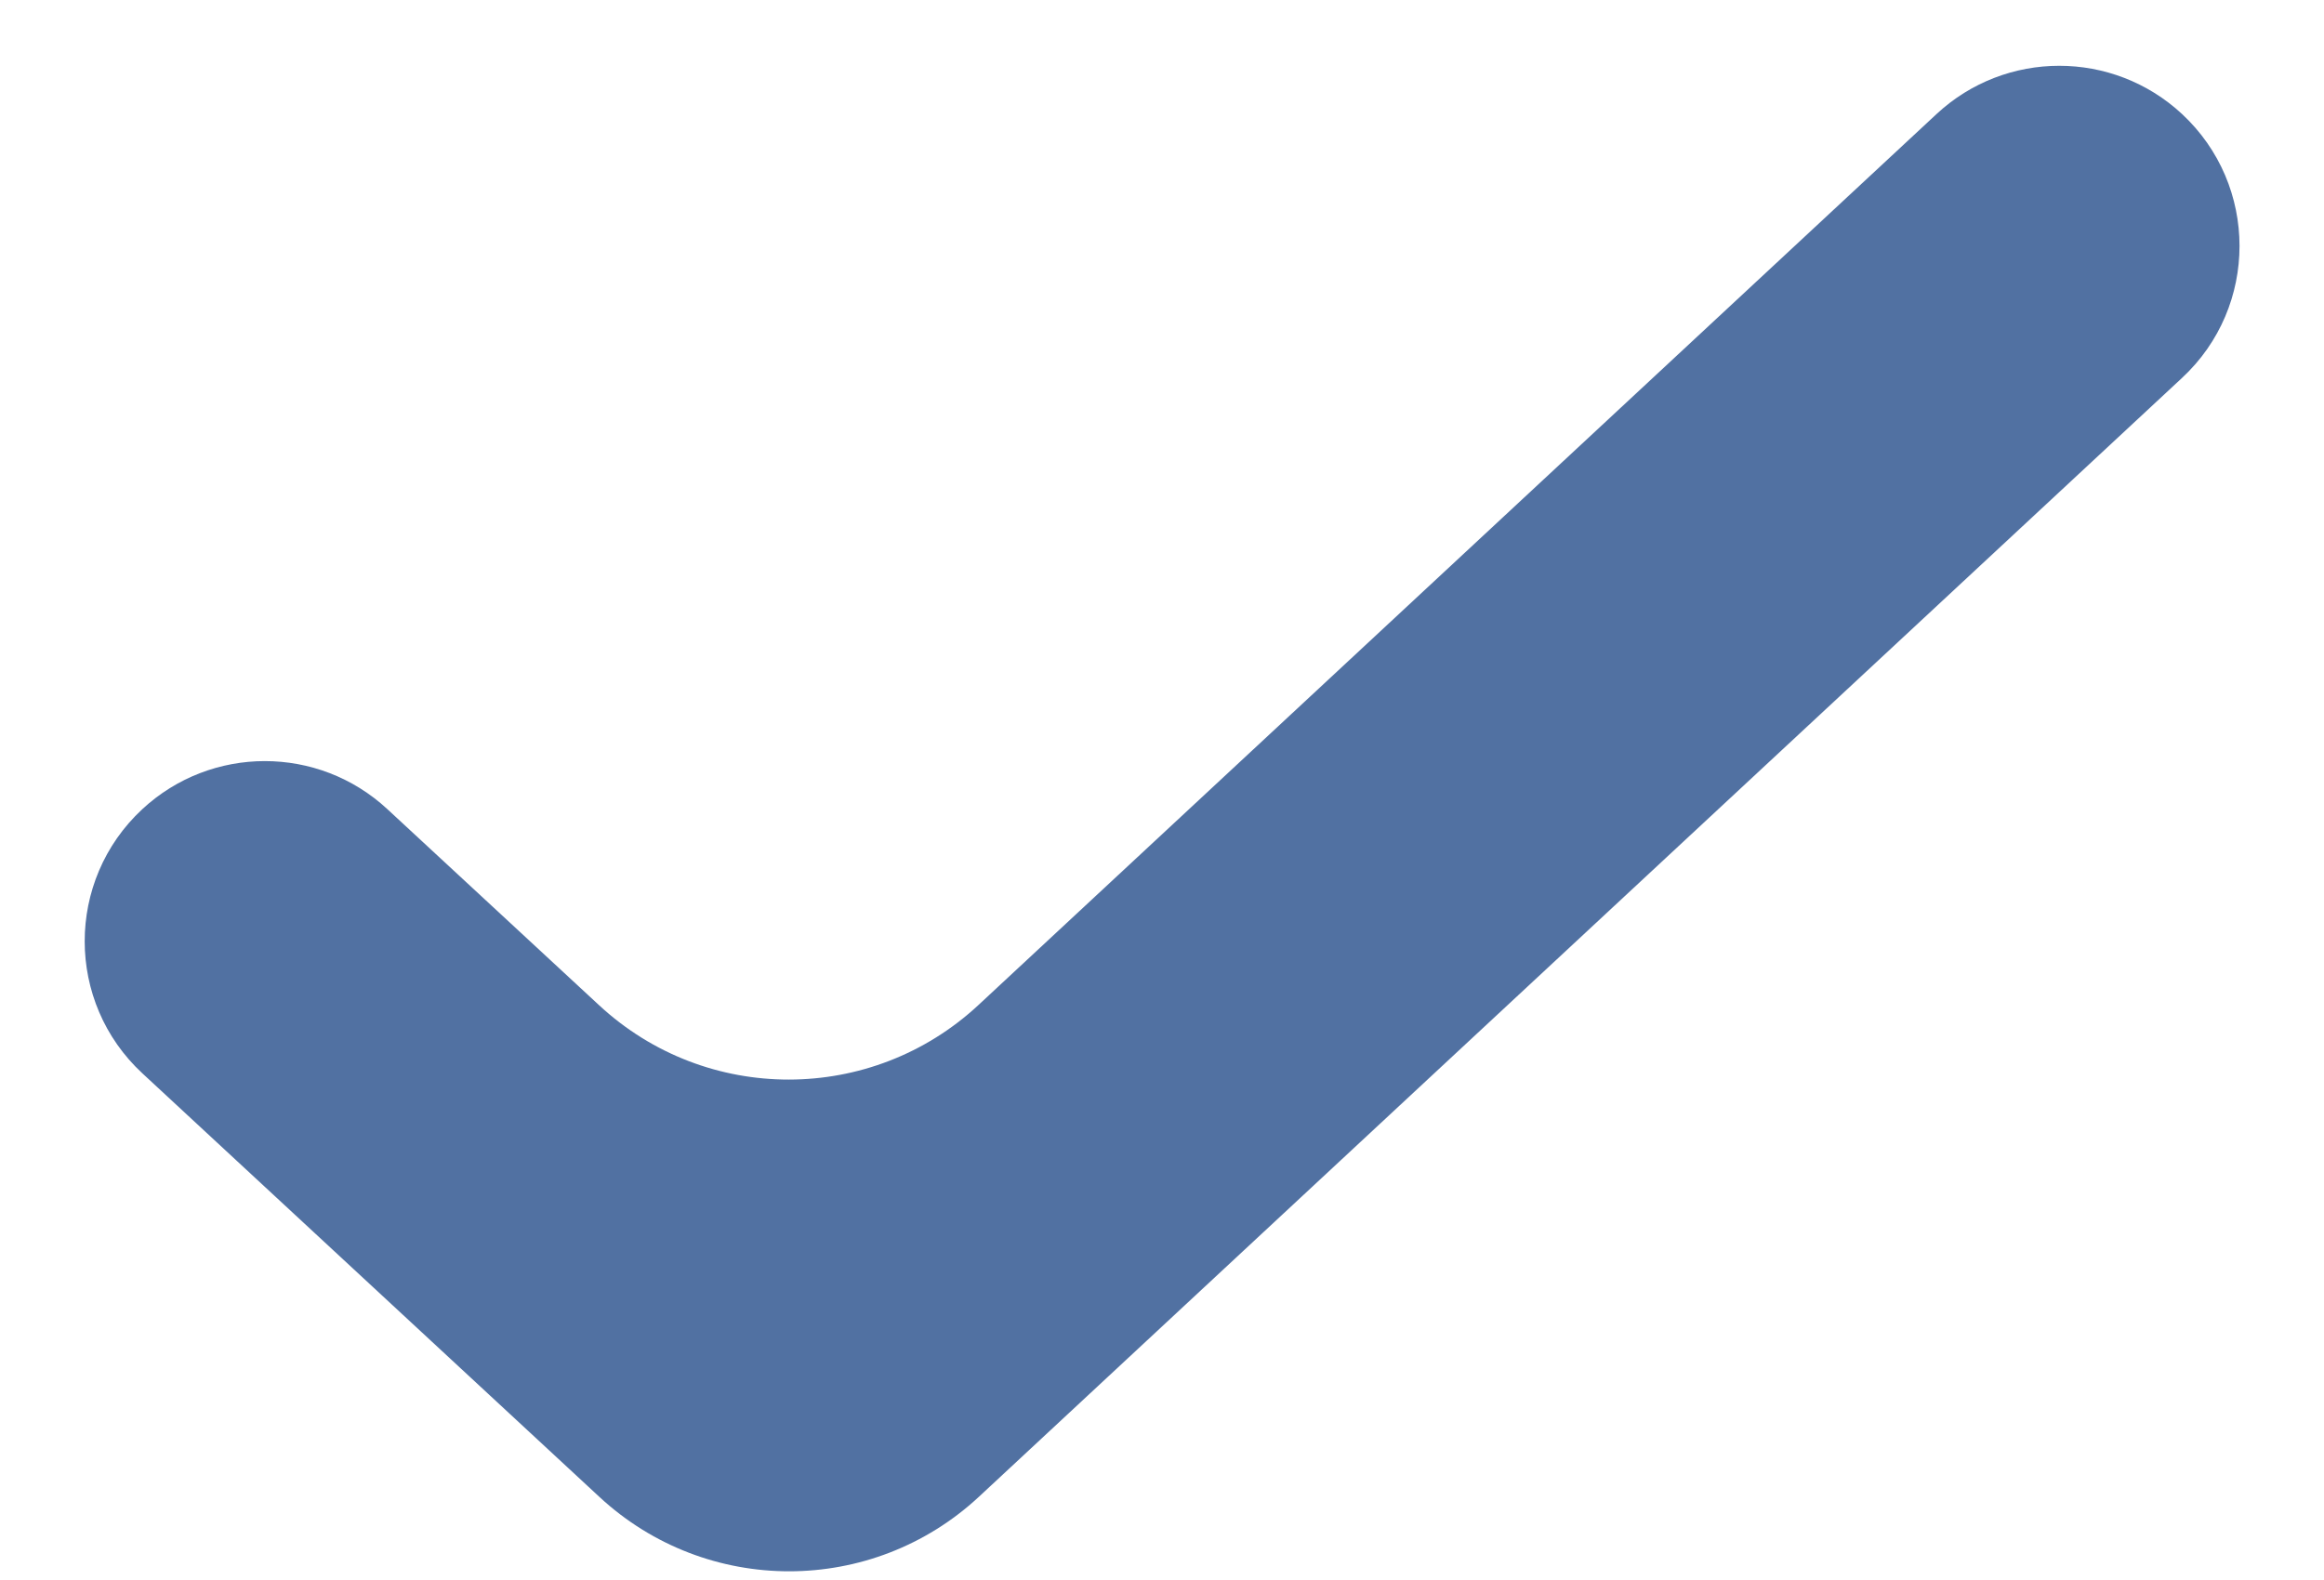 <svg width="25" height="17" viewBox="0 0 25 17" fill="none" xmlns="http://www.w3.org/2000/svg">
<path d="M23.472 1.226C22.727 0.535 21.576 0.535 20.832 1.227L10.527 10.812C9.377 11.882 7.597 11.884 6.445 10.816L4.167 8.706C3.423 8.016 2.273 8.017 1.53 8.707V8.707C0.704 9.475 0.705 10.783 1.532 11.549L6.449 16.107C7.601 17.174 9.382 17.173 10.532 16.103L23.473 4.066C24.298 3.299 24.297 1.993 23.472 1.226V1.226Z" fill="#5171A2"/>
</svg>
